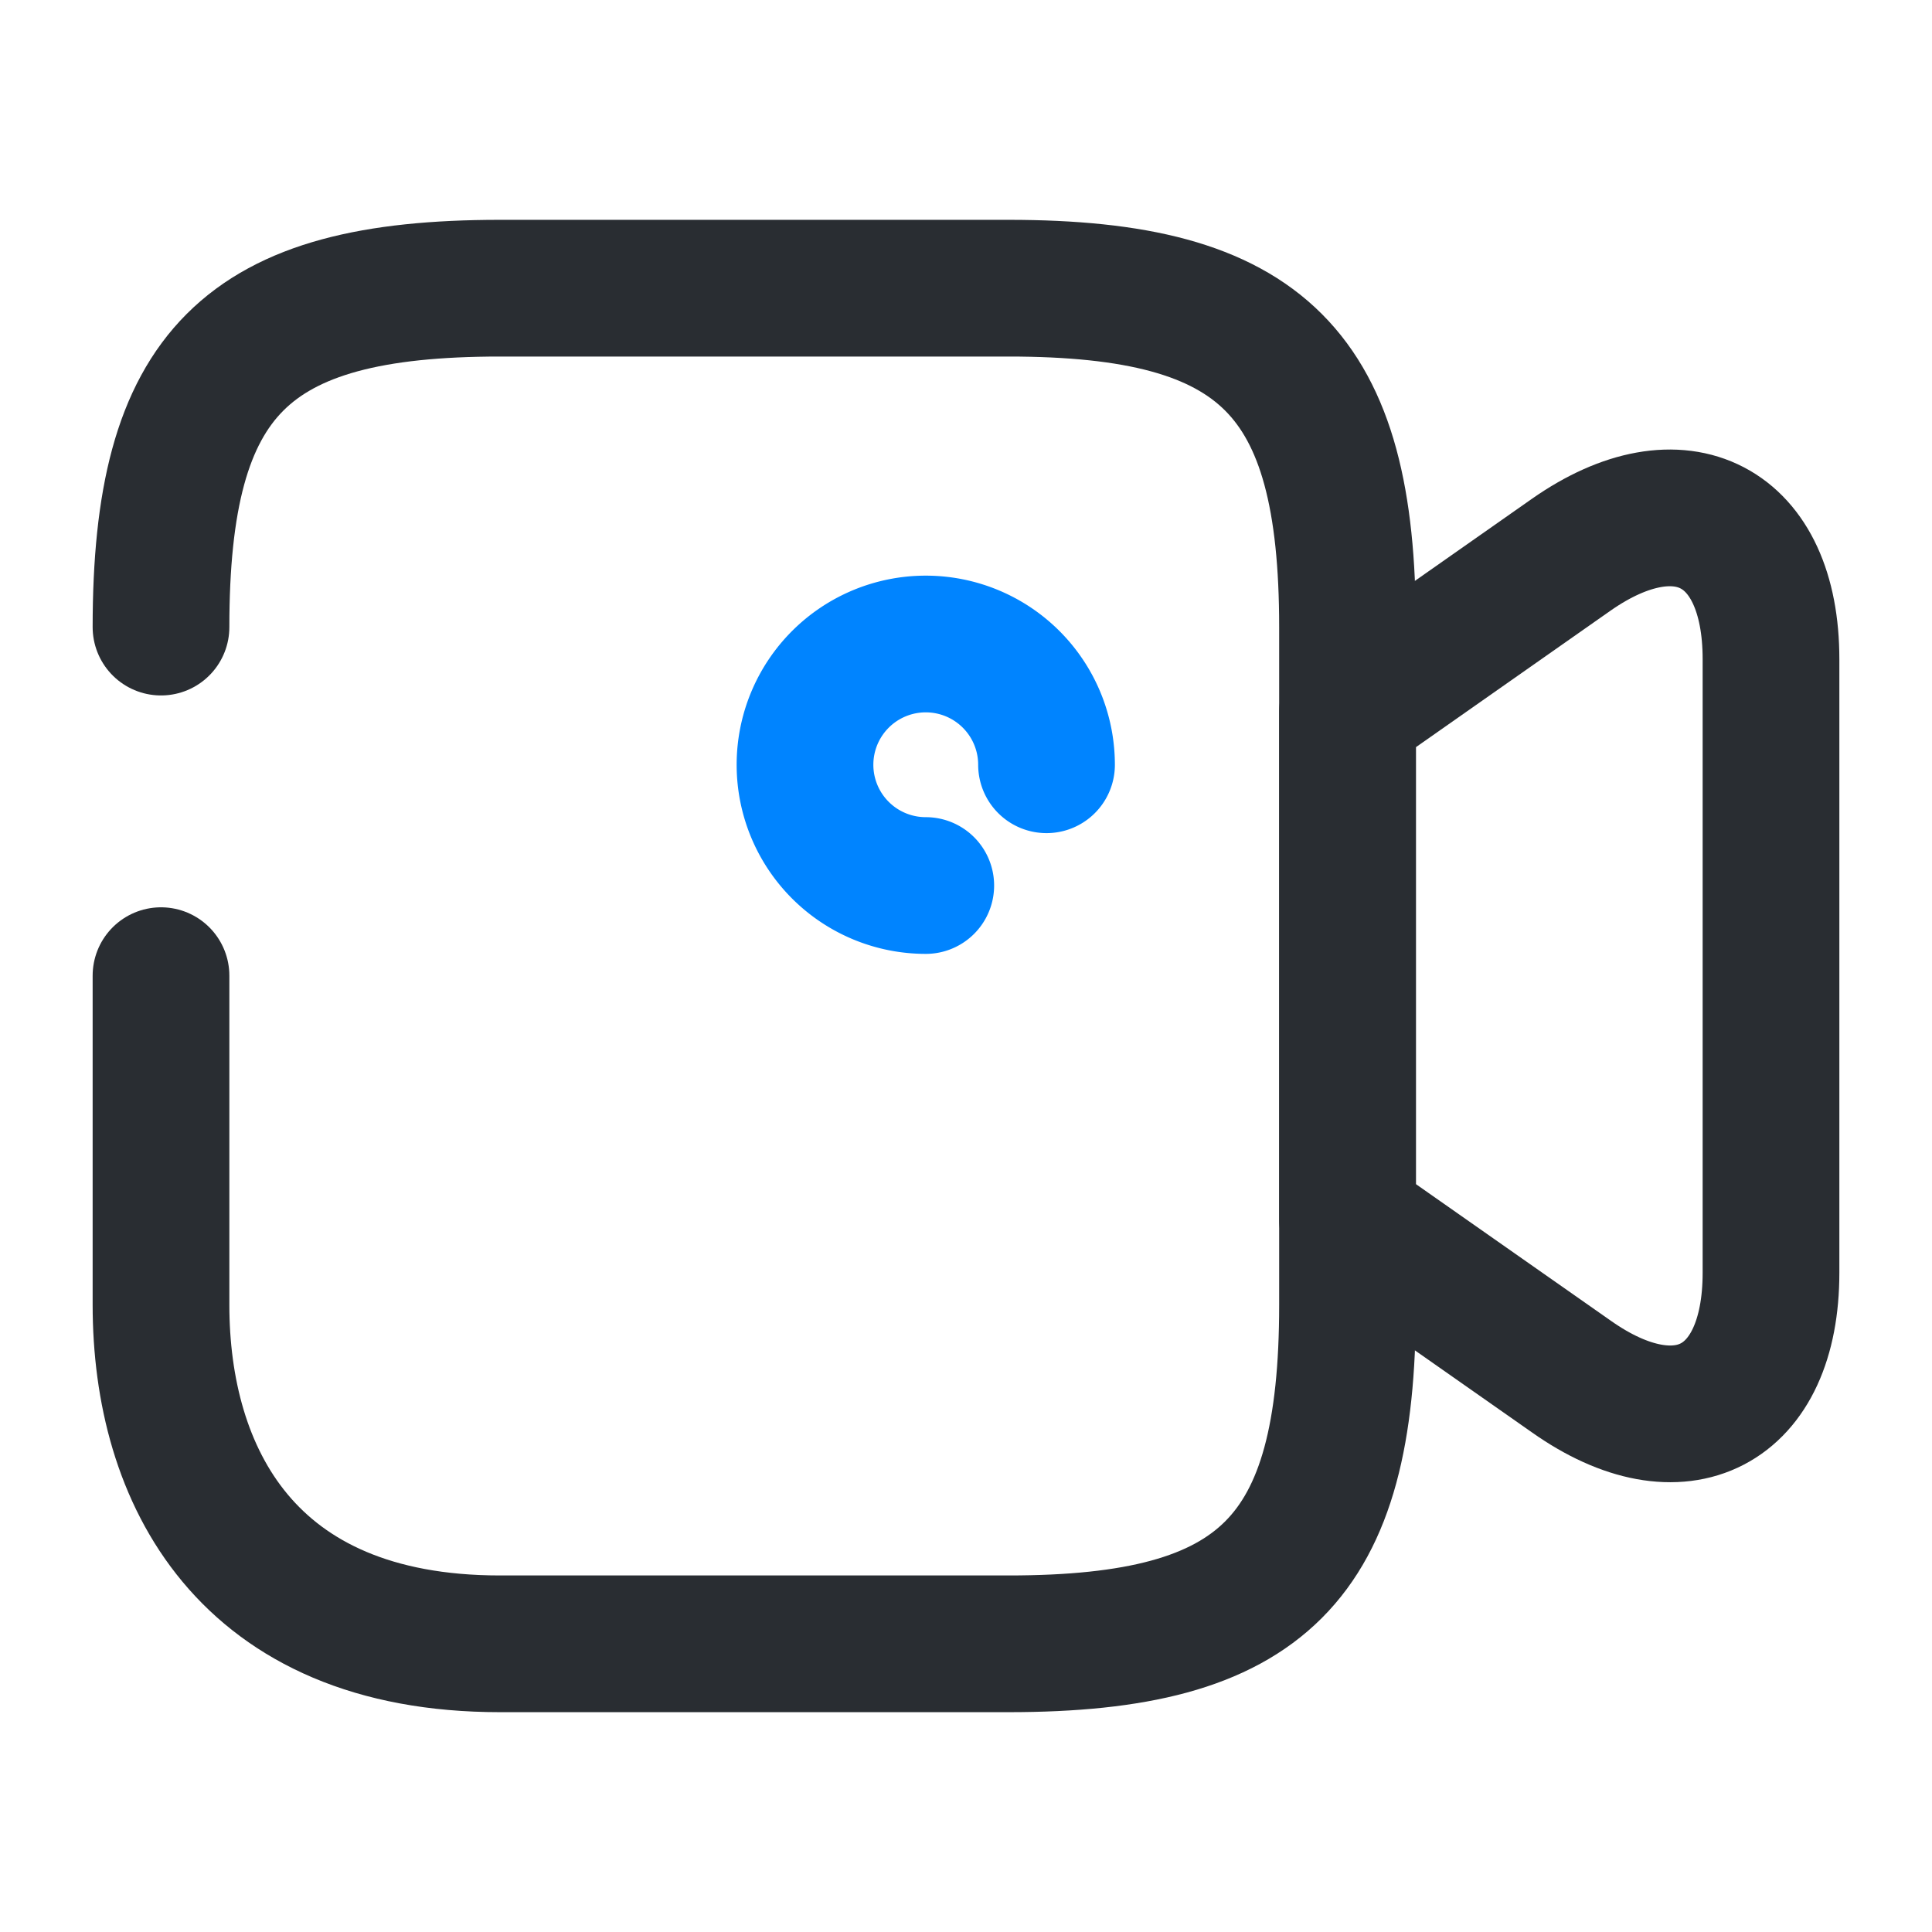<svg id="vuesax_broken_video" data-name="vuesax/broken/video" xmlns="http://www.w3.org/2000/svg" width="42.396" height="42.396" viewBox="0 0 42.396 42.396">
  <g id="video" transform="translate(0 0)">
    <path id="Vector" d="M0,7.437C0,1.855,1.855,0,7.437,0H18.6c5.582,0,7.437,1.855,7.437,7.437V22.311c0,5.582-1.855,7.437-7.437,7.437H7.437C1.855,29.748,0,26.038,0,22.311V15.086" transform="translate(3.533 6.324)" fill="none" stroke="#292d32" stroke-linecap="round" stroke-linejoin="round" stroke-width="3"/>
    <path id="Vector-2" data-name="Vector" d="M4.911,18.842,0,15.4V4.251L4.911.806C7.313-.872,9.292.153,9.292,3.1V16.564C9.292,19.514,7.313,20.538,4.911,18.842Z" transform="translate(29.571 11.365)" fill="none" stroke="#292d32" stroke-linecap="round" stroke-linejoin="round" stroke-width="3"/>
    <path id="Vector-3" data-name="Vector" d="M5.3,2.65A2.65,2.65,0,1,0,2.65,5.3" transform="translate(17.665 14.132)" fill="none" stroke="#0084ff" stroke-linecap="round" stroke-linejoin="round" stroke-width="3"/>
    <path id="Vector-4" data-name="Vector" d="M0,0H42.4V42.4H0Z" fill="none" opacity="0"/>
  </g>
</svg>
